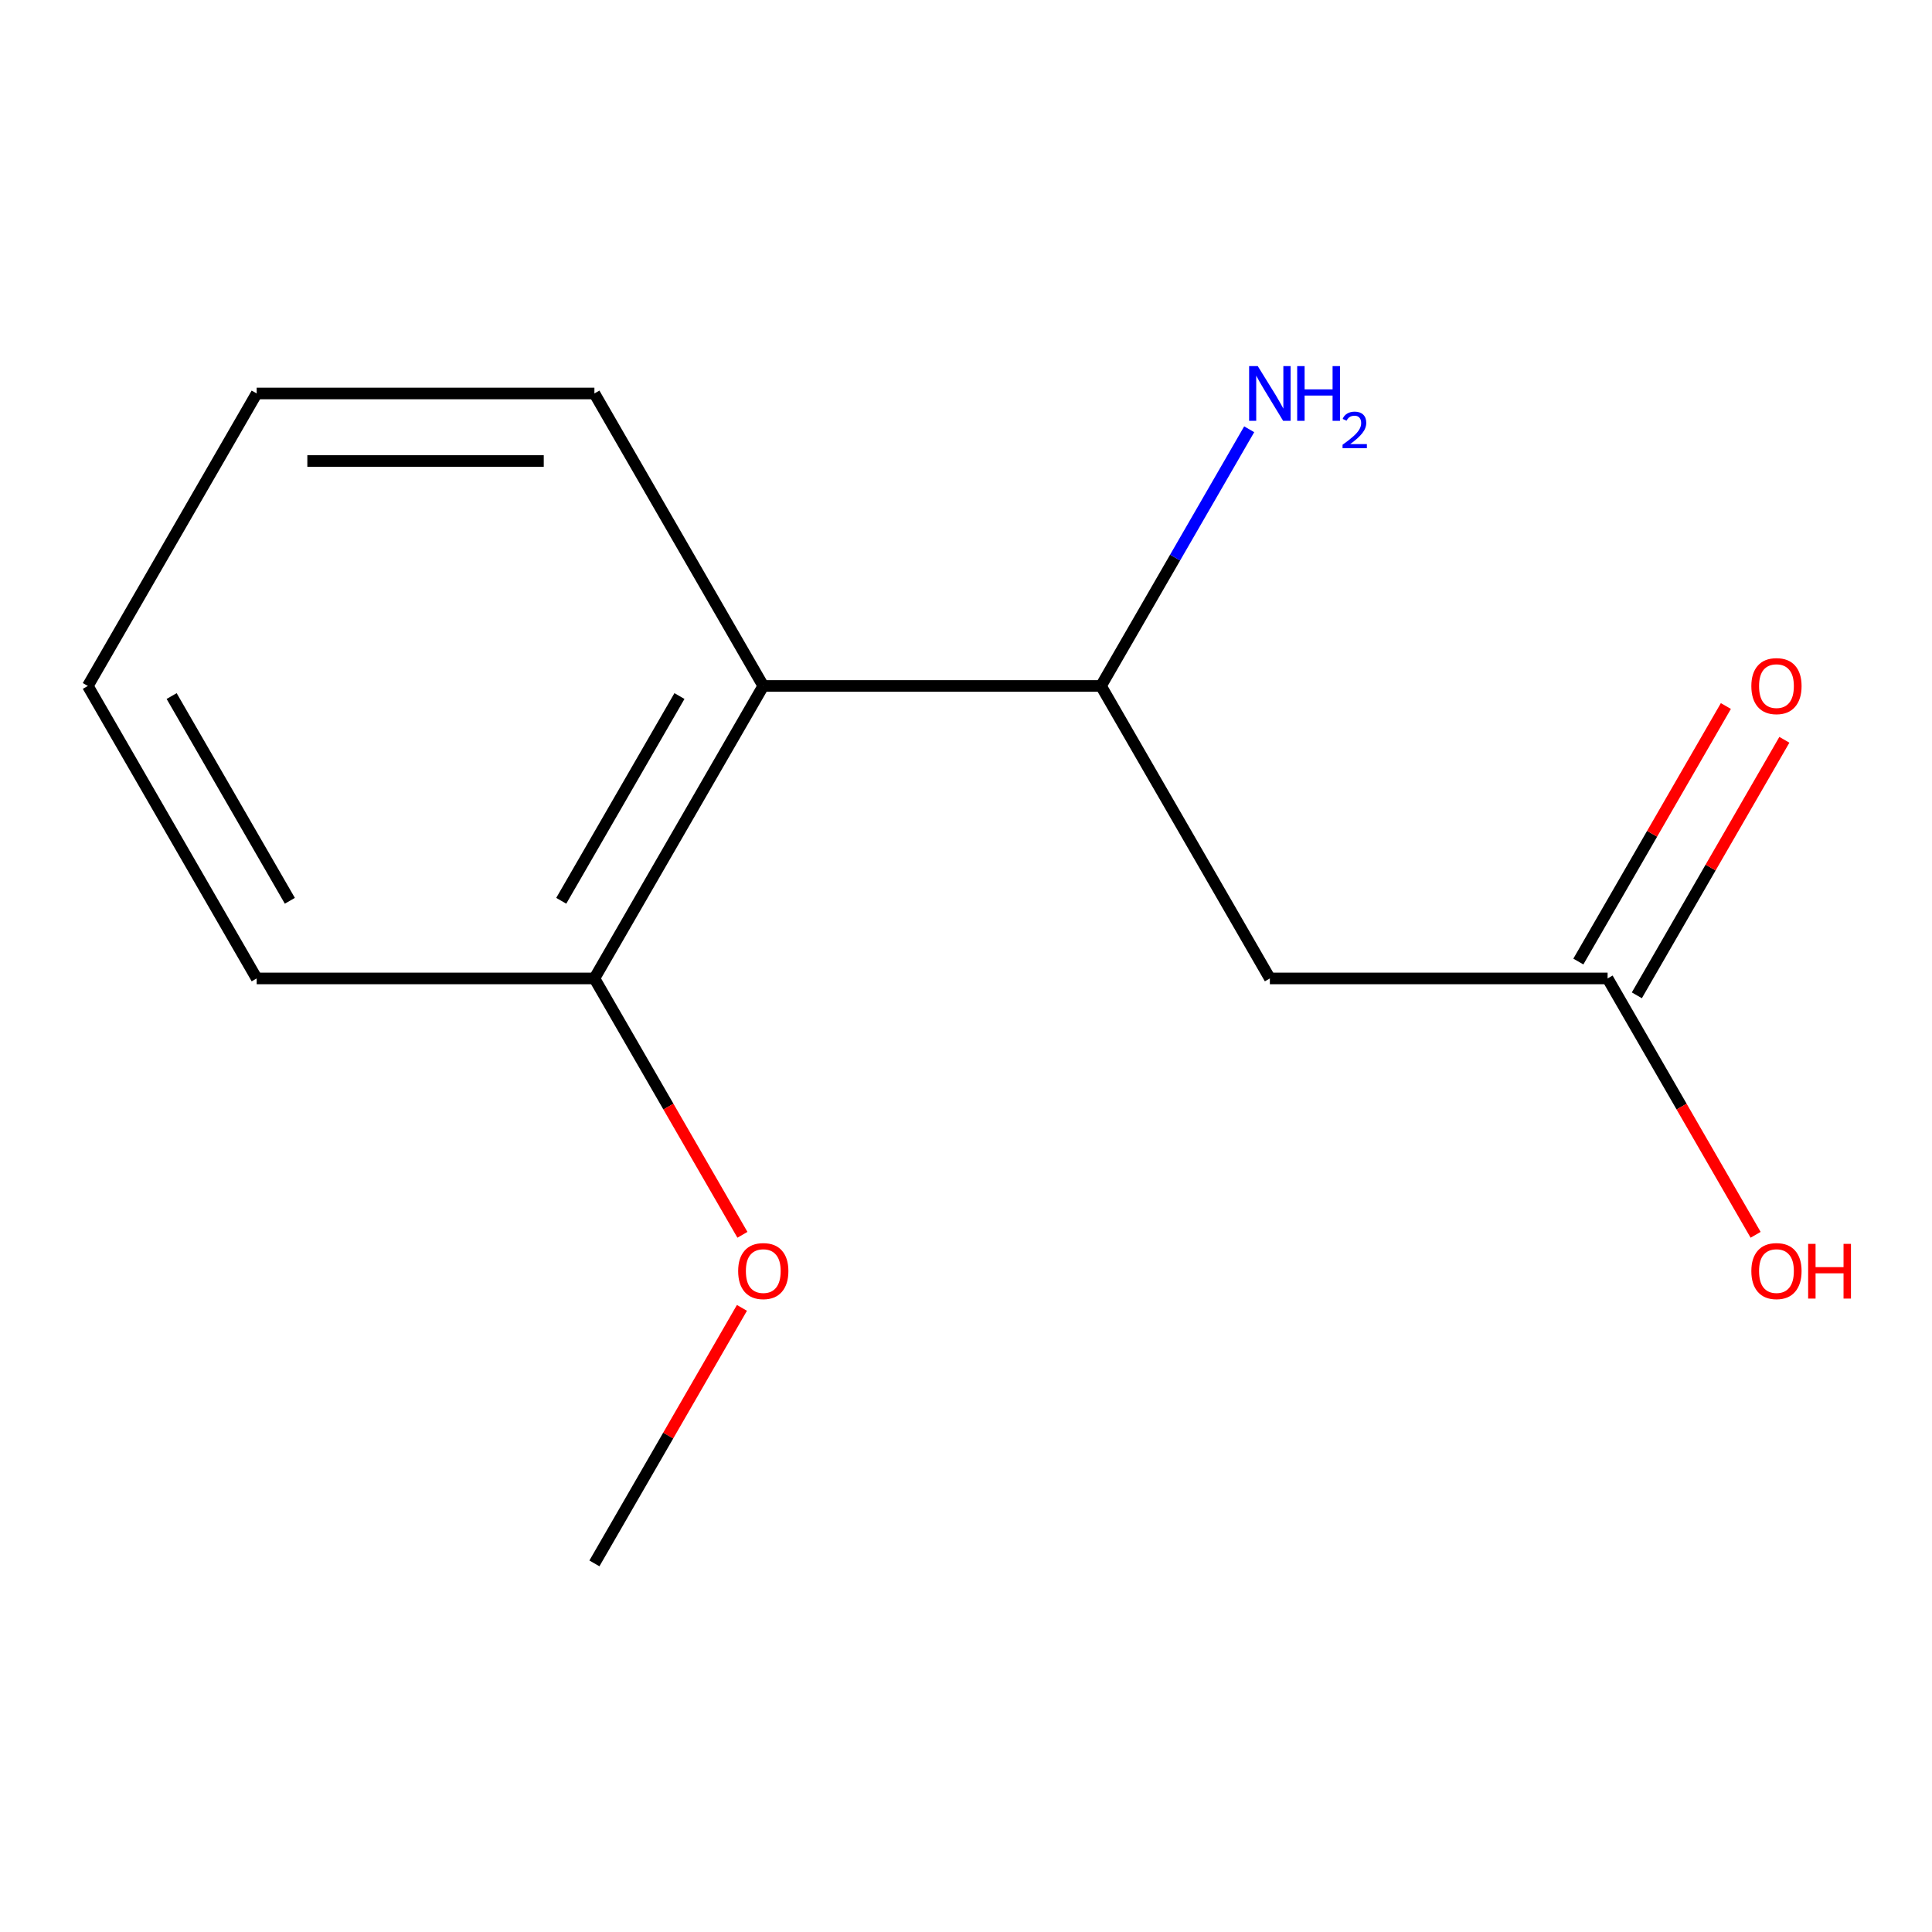 <?xml version='1.0' encoding='iso-8859-1'?>
<svg version='1.1' baseProfile='full'
              xmlns='http://www.w3.org/2000/svg'
                      xmlns:rdkit='http://www.rdkit.org/xml'
                      xmlns:xlink='http://www.w3.org/1999/xlink'
                  xml:space='preserve'
width='1000px' height='1000px' viewBox='0 0 1000 1000'>
<!-- END OF HEADER -->
<rect style='opacity:1.0;fill:#FFFFFF;stroke:none' width='1000' height='1000' x='0' y='0'> </rect>
<path class='bond-1' d='M 657.281,506.436 L 569.878,355.048' style='fill:none;fill-rule:evenodd;stroke:#000000;stroke-width:6px;stroke-linecap:butt;stroke-linejoin:miter;stroke-opacity:1' />
<path class='bond-2' d='M 657.281,506.436 L 832.089,506.436' style='fill:none;fill-rule:evenodd;stroke:#000000;stroke-width:6px;stroke-linecap:butt;stroke-linejoin:miter;stroke-opacity:1' />
<path class='bond-0' d='M 395.07,355.048 L 569.878,355.048' style='fill:none;fill-rule:evenodd;stroke:#000000;stroke-width:6px;stroke-linecap:butt;stroke-linejoin:miter;stroke-opacity:1' />
<path class='bond-3' d='M 395.07,355.048 L 307.666,506.436' style='fill:none;fill-rule:evenodd;stroke:#000000;stroke-width:6px;stroke-linecap:butt;stroke-linejoin:miter;stroke-opacity:1' />
<path class='bond-3' d='M 351.682,360.276 L 290.499,466.247' style='fill:none;fill-rule:evenodd;stroke:#000000;stroke-width:6px;stroke-linecap:butt;stroke-linejoin:miter;stroke-opacity:1' />
<path class='bond-8' d='M 395.07,355.048 L 307.666,203.66' style='fill:none;fill-rule:evenodd;stroke:#000000;stroke-width:6px;stroke-linecap:butt;stroke-linejoin:miter;stroke-opacity:1' />
<path class='bond-5' d='M 569.878,355.048 L 608.23,288.619' style='fill:none;fill-rule:evenodd;stroke:#000000;stroke-width:6px;stroke-linecap:butt;stroke-linejoin:miter;stroke-opacity:1' />
<path class='bond-5' d='M 608.23,288.619 L 646.583,222.19' style='fill:none;fill-rule:evenodd;stroke:#0000FF;stroke-width:6px;stroke-linecap:butt;stroke-linejoin:miter;stroke-opacity:1' />
<path class='bond-4' d='M 847.228,515.176 L 885.407,449.048' style='fill:none;fill-rule:evenodd;stroke:#000000;stroke-width:6px;stroke-linecap:butt;stroke-linejoin:miter;stroke-opacity:1' />
<path class='bond-4' d='M 885.407,449.048 L 923.587,382.919' style='fill:none;fill-rule:evenodd;stroke:#FF0000;stroke-width:6px;stroke-linecap:butt;stroke-linejoin:miter;stroke-opacity:1' />
<path class='bond-4' d='M 816.95,497.696 L 855.13,431.567' style='fill:none;fill-rule:evenodd;stroke:#000000;stroke-width:6px;stroke-linecap:butt;stroke-linejoin:miter;stroke-opacity:1' />
<path class='bond-4' d='M 855.13,431.567 L 893.309,365.438' style='fill:none;fill-rule:evenodd;stroke:#FF0000;stroke-width:6px;stroke-linecap:butt;stroke-linejoin:miter;stroke-opacity:1' />
<path class='bond-6' d='M 832.089,506.436 L 870.396,572.785' style='fill:none;fill-rule:evenodd;stroke:#000000;stroke-width:6px;stroke-linecap:butt;stroke-linejoin:miter;stroke-opacity:1' />
<path class='bond-6' d='M 870.396,572.785 L 908.702,639.134' style='fill:none;fill-rule:evenodd;stroke:#FF0000;stroke-width:6px;stroke-linecap:butt;stroke-linejoin:miter;stroke-opacity:1' />
<path class='bond-7' d='M 307.666,506.436 L 345.973,572.785' style='fill:none;fill-rule:evenodd;stroke:#000000;stroke-width:6px;stroke-linecap:butt;stroke-linejoin:miter;stroke-opacity:1' />
<path class='bond-7' d='M 345.973,572.785 L 384.279,639.134' style='fill:none;fill-rule:evenodd;stroke:#FF0000;stroke-width:6px;stroke-linecap:butt;stroke-linejoin:miter;stroke-opacity:1' />
<path class='bond-9' d='M 307.666,506.436 L 132.858,506.436' style='fill:none;fill-rule:evenodd;stroke:#000000;stroke-width:6px;stroke-linecap:butt;stroke-linejoin:miter;stroke-opacity:1' />
<path class='bond-10' d='M 384.025,676.954 L 345.846,743.083' style='fill:none;fill-rule:evenodd;stroke:#FF0000;stroke-width:6px;stroke-linecap:butt;stroke-linejoin:miter;stroke-opacity:1' />
<path class='bond-10' d='M 345.846,743.083 L 307.666,809.212' style='fill:none;fill-rule:evenodd;stroke:#000000;stroke-width:6px;stroke-linecap:butt;stroke-linejoin:miter;stroke-opacity:1' />
<path class='bond-11' d='M 307.666,203.66 L 132.858,203.66' style='fill:none;fill-rule:evenodd;stroke:#000000;stroke-width:6px;stroke-linecap:butt;stroke-linejoin:miter;stroke-opacity:1' />
<path class='bond-11' d='M 281.445,238.622 L 159.08,238.622' style='fill:none;fill-rule:evenodd;stroke:#000000;stroke-width:6px;stroke-linecap:butt;stroke-linejoin:miter;stroke-opacity:1' />
<path class='bond-13' d='M 132.858,506.436 L 45.455,355.048' style='fill:none;fill-rule:evenodd;stroke:#000000;stroke-width:6px;stroke-linecap:butt;stroke-linejoin:miter;stroke-opacity:1' />
<path class='bond-13' d='M 150.025,466.247 L 88.843,360.276' style='fill:none;fill-rule:evenodd;stroke:#000000;stroke-width:6px;stroke-linecap:butt;stroke-linejoin:miter;stroke-opacity:1' />
<path class='bond-12' d='M 132.858,203.66 L 45.455,355.048' style='fill:none;fill-rule:evenodd;stroke:#000000;stroke-width:6px;stroke-linecap:butt;stroke-linejoin:miter;stroke-opacity:1' />
<path  class='atom-5' d='M 906.493 355.128
Q 906.493 348.328, 909.853 344.528
Q 913.213 340.728, 919.493 340.728
Q 925.773 340.728, 929.133 344.528
Q 932.493 348.328, 932.493 355.128
Q 932.493 362.008, 929.093 365.928
Q 925.693 369.808, 919.493 369.808
Q 913.253 369.808, 909.853 365.928
Q 906.493 362.048, 906.493 355.128
M 919.493 366.608
Q 923.813 366.608, 926.133 363.728
Q 928.493 360.808, 928.493 355.128
Q 928.493 349.568, 926.133 346.768
Q 923.813 343.928, 919.493 343.928
Q 915.173 343.928, 912.813 346.728
Q 910.493 349.528, 910.493 355.128
Q 910.493 360.848, 912.813 363.728
Q 915.173 366.608, 919.493 366.608
' fill='#FF0000'/>
<path  class='atom-6' d='M 651.021 189.5
L 660.301 204.5
Q 661.221 205.98, 662.701 208.66
Q 664.181 211.34, 664.261 211.5
L 664.261 189.5
L 668.021 189.5
L 668.021 217.82
L 664.141 217.82
L 654.181 201.42
Q 653.021 199.5, 651.781 197.3
Q 650.581 195.1, 650.221 194.42
L 650.221 217.82
L 646.541 217.82
L 646.541 189.5
L 651.021 189.5
' fill='#0000FF'/>
<path  class='atom-6' d='M 671.421 189.5
L 675.261 189.5
L 675.261 201.54
L 689.741 201.54
L 689.741 189.5
L 693.581 189.5
L 693.581 217.82
L 689.741 217.82
L 689.741 204.74
L 675.261 204.74
L 675.261 217.82
L 671.421 217.82
L 671.421 189.5
' fill='#0000FF'/>
<path  class='atom-6' d='M 694.954 216.827
Q 695.641 215.058, 697.277 214.081
Q 698.914 213.078, 701.185 213.078
Q 704.009 213.078, 705.593 214.609
Q 707.177 216.14, 707.177 218.859
Q 707.177 221.631, 705.118 224.219
Q 703.085 226.806, 698.861 229.868
L 707.494 229.868
L 707.494 231.98
L 694.901 231.98
L 694.901 230.211
Q 698.386 227.73, 700.445 225.882
Q 702.531 224.034, 703.534 222.371
Q 704.537 220.707, 704.537 218.991
Q 704.537 217.196, 703.64 216.193
Q 702.742 215.19, 701.185 215.19
Q 699.68 215.19, 698.677 215.797
Q 697.673 216.404, 696.961 217.751
L 694.954 216.827
' fill='#0000FF'/>
<path  class='atom-7' d='M 906.493 657.904
Q 906.493 651.104, 909.853 647.304
Q 913.213 643.504, 919.493 643.504
Q 925.773 643.504, 929.133 647.304
Q 932.493 651.104, 932.493 657.904
Q 932.493 664.784, 929.093 668.704
Q 925.693 672.584, 919.493 672.584
Q 913.253 672.584, 909.853 668.704
Q 906.493 664.824, 906.493 657.904
M 919.493 669.384
Q 923.813 669.384, 926.133 666.504
Q 928.493 663.584, 928.493 657.904
Q 928.493 652.344, 926.133 649.544
Q 923.813 646.704, 919.493 646.704
Q 915.173 646.704, 912.813 649.504
Q 910.493 652.304, 910.493 657.904
Q 910.493 663.624, 912.813 666.504
Q 915.173 669.384, 919.493 669.384
' fill='#FF0000'/>
<path  class='atom-7' d='M 935.893 643.824
L 939.733 643.824
L 939.733 655.864
L 954.213 655.864
L 954.213 643.824
L 958.053 643.824
L 958.053 672.144
L 954.213 672.144
L 954.213 659.064
L 939.733 659.064
L 939.733 672.144
L 935.893 672.144
L 935.893 643.824
' fill='#FF0000'/>
<path  class='atom-8' d='M 382.07 657.904
Q 382.07 651.104, 385.43 647.304
Q 388.79 643.504, 395.07 643.504
Q 401.35 643.504, 404.71 647.304
Q 408.07 651.104, 408.07 657.904
Q 408.07 664.784, 404.67 668.704
Q 401.27 672.584, 395.07 672.584
Q 388.83 672.584, 385.43 668.704
Q 382.07 664.824, 382.07 657.904
M 395.07 669.384
Q 399.39 669.384, 401.71 666.504
Q 404.07 663.584, 404.07 657.904
Q 404.07 652.344, 401.71 649.544
Q 399.39 646.704, 395.07 646.704
Q 390.75 646.704, 388.39 649.504
Q 386.07 652.304, 386.07 657.904
Q 386.07 663.624, 388.39 666.504
Q 390.75 669.384, 395.07 669.384
' fill='#FF0000'/>
</svg>
